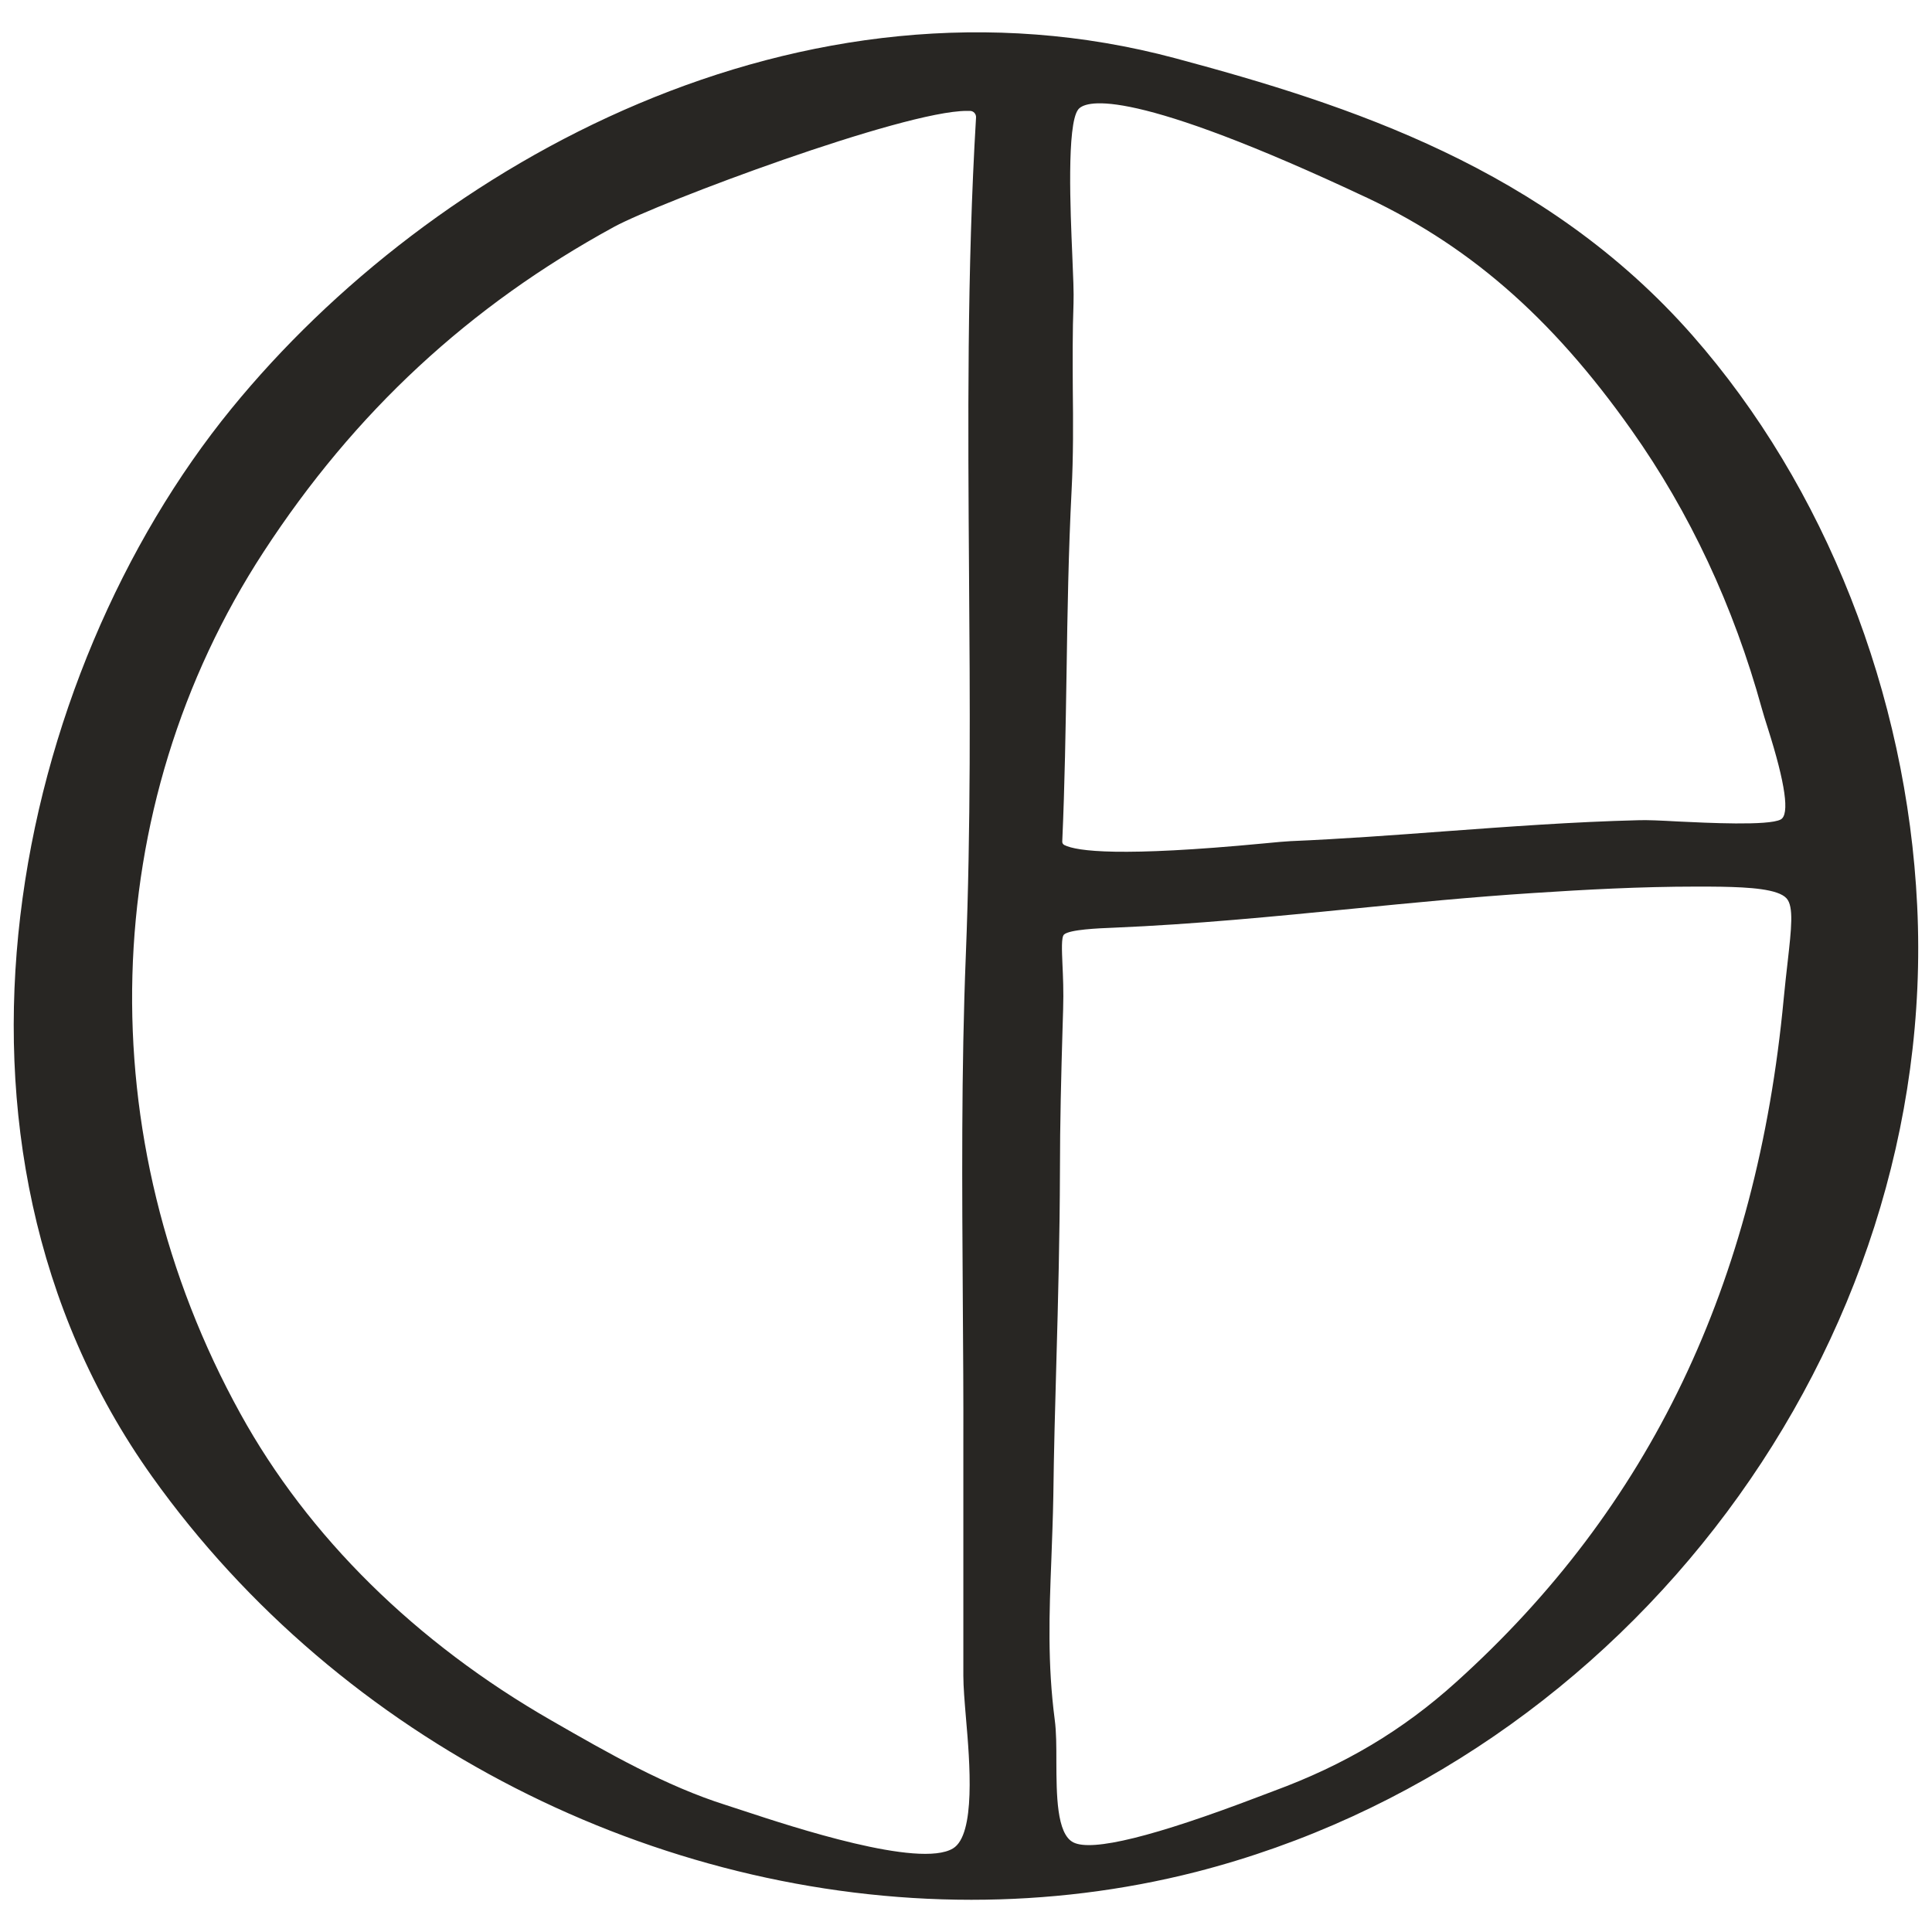 <?xml version="1.0" encoding="UTF-8"?> <svg xmlns="http://www.w3.org/2000/svg" width="40" height="40" viewBox="0 0 40 40" fill="none"> <path d="M39.693 18.748C39.482 14.367 37.785 10.067 35.041 6.945C31.997 3.482 27.919 2.167 24.337 1.207C16.611 -0.863 8.956 3.356 4.793 8.459C0.289 13.978 -1.818 23.604 3.148 30.57C7.074 36.078 13.608 39.333 20.111 39.333C21.674 39.333 23.237 39.145 24.763 38.756C33.719 36.459 40.137 27.859 39.693 18.748ZM30.148 34.826C29.041 35.826 27.837 36.541 26.371 37.081C26.289 37.111 26.182 37.152 26.056 37.2C23.9 38.022 22.611 38.341 22.223 38.145C21.874 37.97 21.874 37.145 21.871 36.478C21.871 36.159 21.871 35.856 21.837 35.604C21.686 34.448 21.723 33.404 21.767 32.293C21.782 31.863 21.8 31.43 21.808 30.974C21.819 30.048 21.845 29.119 21.871 28.196C21.908 26.904 21.941 25.57 21.945 24.252C21.945 23.256 21.971 22.244 22 21.263L22.011 20.896C22.023 20.519 22.008 20.211 21.997 19.967C21.985 19.674 21.971 19.4 22.03 19.348C22.148 19.244 22.741 19.219 23.056 19.207C24.726 19.137 26.386 18.974 27.997 18.815C29.223 18.693 30.489 18.57 31.745 18.489C32.815 18.419 33.956 18.356 35.126 18.356C35.3 18.356 35.471 18.356 35.645 18.359C36.211 18.37 36.815 18.404 36.989 18.6C37.141 18.77 37.089 19.226 37.011 19.919C36.986 20.145 36.956 20.393 36.93 20.674C36.374 26.581 34.16 31.211 30.148 34.826ZM33.778 8.904C34.986 10.611 35.893 12.552 36.478 14.674C36.508 14.785 36.552 14.922 36.6 15.074C36.967 16.23 37.056 16.867 36.867 16.967C36.615 17.1 35.349 17.037 34.741 17.008C34.397 16.989 34.097 16.974 33.911 16.982C32.582 17.015 31.23 17.115 29.922 17.211C28.871 17.289 27.785 17.37 26.719 17.415C26.622 17.419 26.422 17.437 26.156 17.463C23.2 17.744 22.297 17.626 22.037 17.496C22.008 17.482 21.989 17.452 21.993 17.419C22.045 16.252 22.063 15.067 22.082 13.922C22.1 12.685 22.122 11.408 22.186 10.156C22.223 9.448 22.219 8.737 22.211 8.045C22.208 7.467 22.204 6.867 22.226 6.282C22.234 6.067 22.219 5.715 22.2 5.27C22.163 4.396 22.082 2.578 22.323 2.267C22.448 2.104 23.215 1.745 27.886 3.9L28.108 4.004C30.36 5.026 32.108 6.541 33.778 8.904ZM20.063 11.896C20.082 14.478 20.1 17.148 19.997 19.759C19.9 22.163 19.919 24.604 19.934 26.963C19.941 27.959 19.948 28.952 19.945 29.948C19.945 30.948 19.945 31.945 19.945 32.944V34.693C19.945 34.926 19.971 35.23 20 35.578C20.078 36.478 20.204 37.985 19.73 38.27C19.034 38.689 16.4 37.822 15.411 37.496C15.267 37.448 15.137 37.407 15.037 37.374C13.782 36.978 12.585 36.293 11.419 35.622C8.608 34.011 6.382 31.815 4.978 29.27C1.823 23.556 2.008 16.715 5.46 11.422C7.345 8.53 9.719 6.33 12.715 4.696C13.649 4.189 18.697 2.296 20.015 2.296H20.082C20.156 2.296 20.211 2.359 20.208 2.43C20.019 5.582 20.041 8.789 20.063 11.896Z" fill="#282623"></path> </svg> 